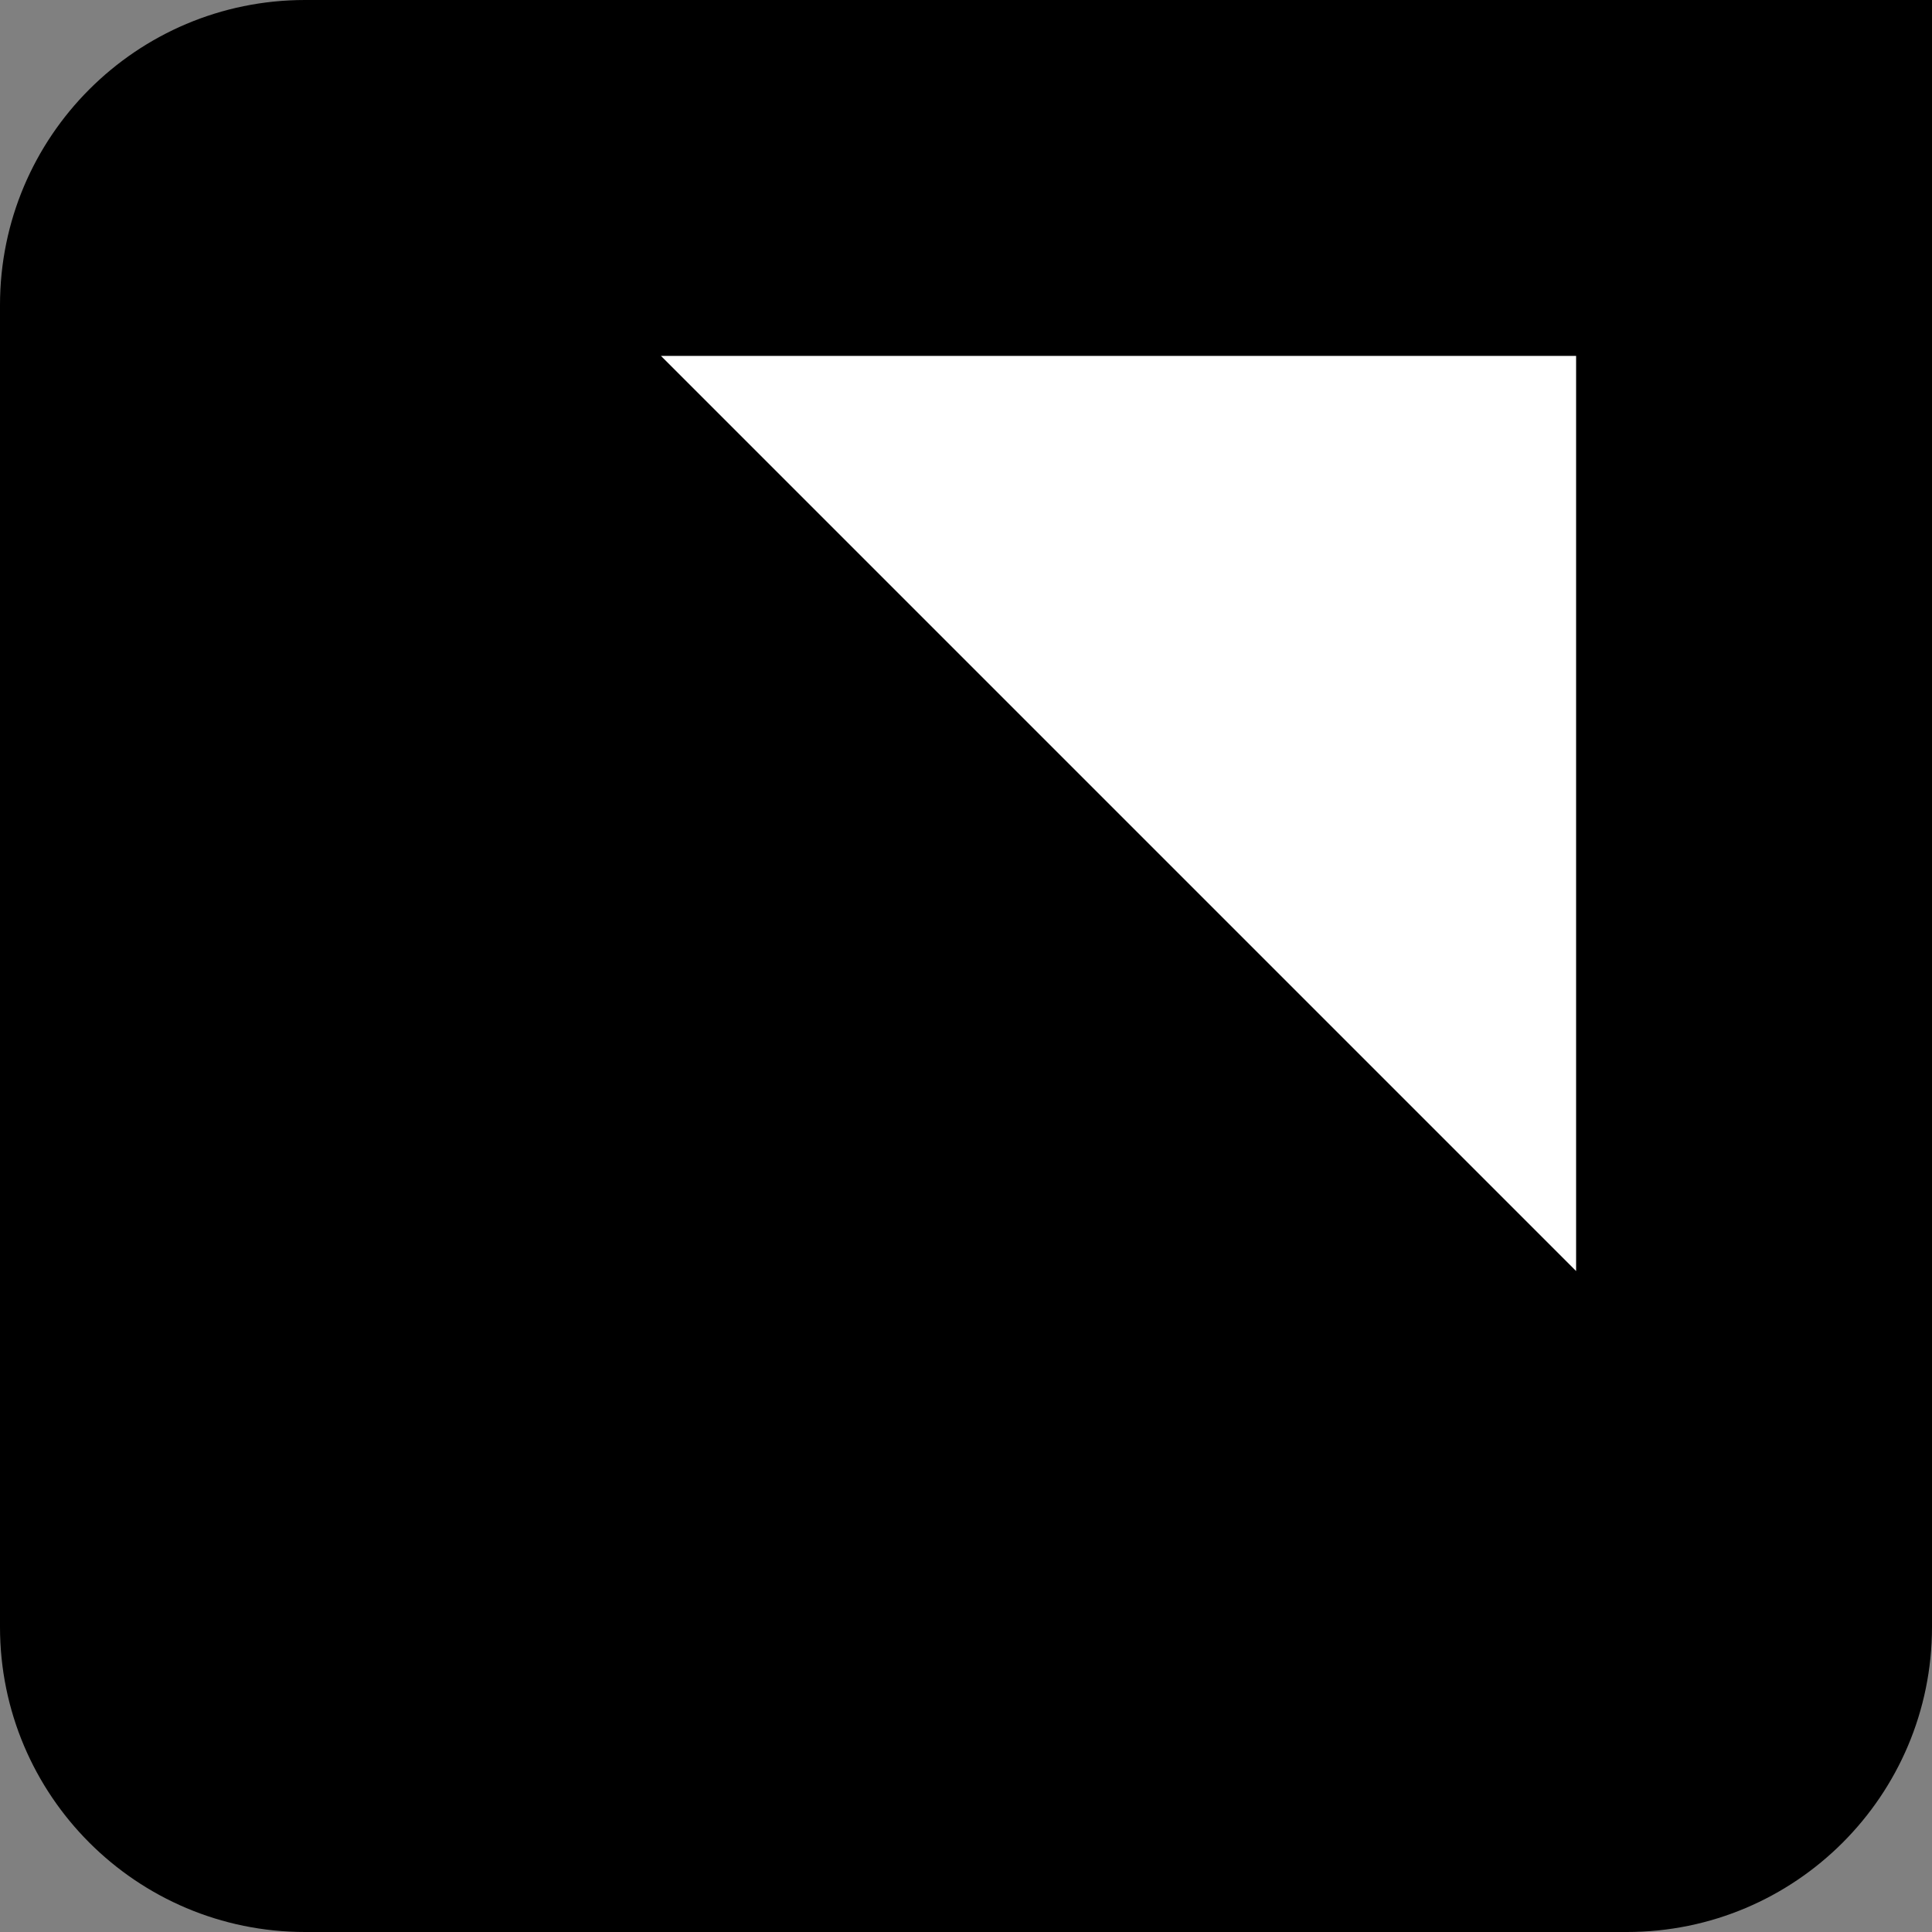 <svg width="38" height="38" viewBox="0 0 38 38" fill="none" xmlns="http://www.w3.org/2000/svg">
<rect x="0" y="0" width="38" height="38" fill="#808080" stroke="none"/>
<path d="M0 6C0 2.686 2.686 0 6 0H38V32C38 35.314 35.314 38 32 38H6C2.686 38 0 35.314 0 32V6Z" fill="black"/>
<path d="M31 7H13L31 25V7Z" fill="white"/>
</svg>
